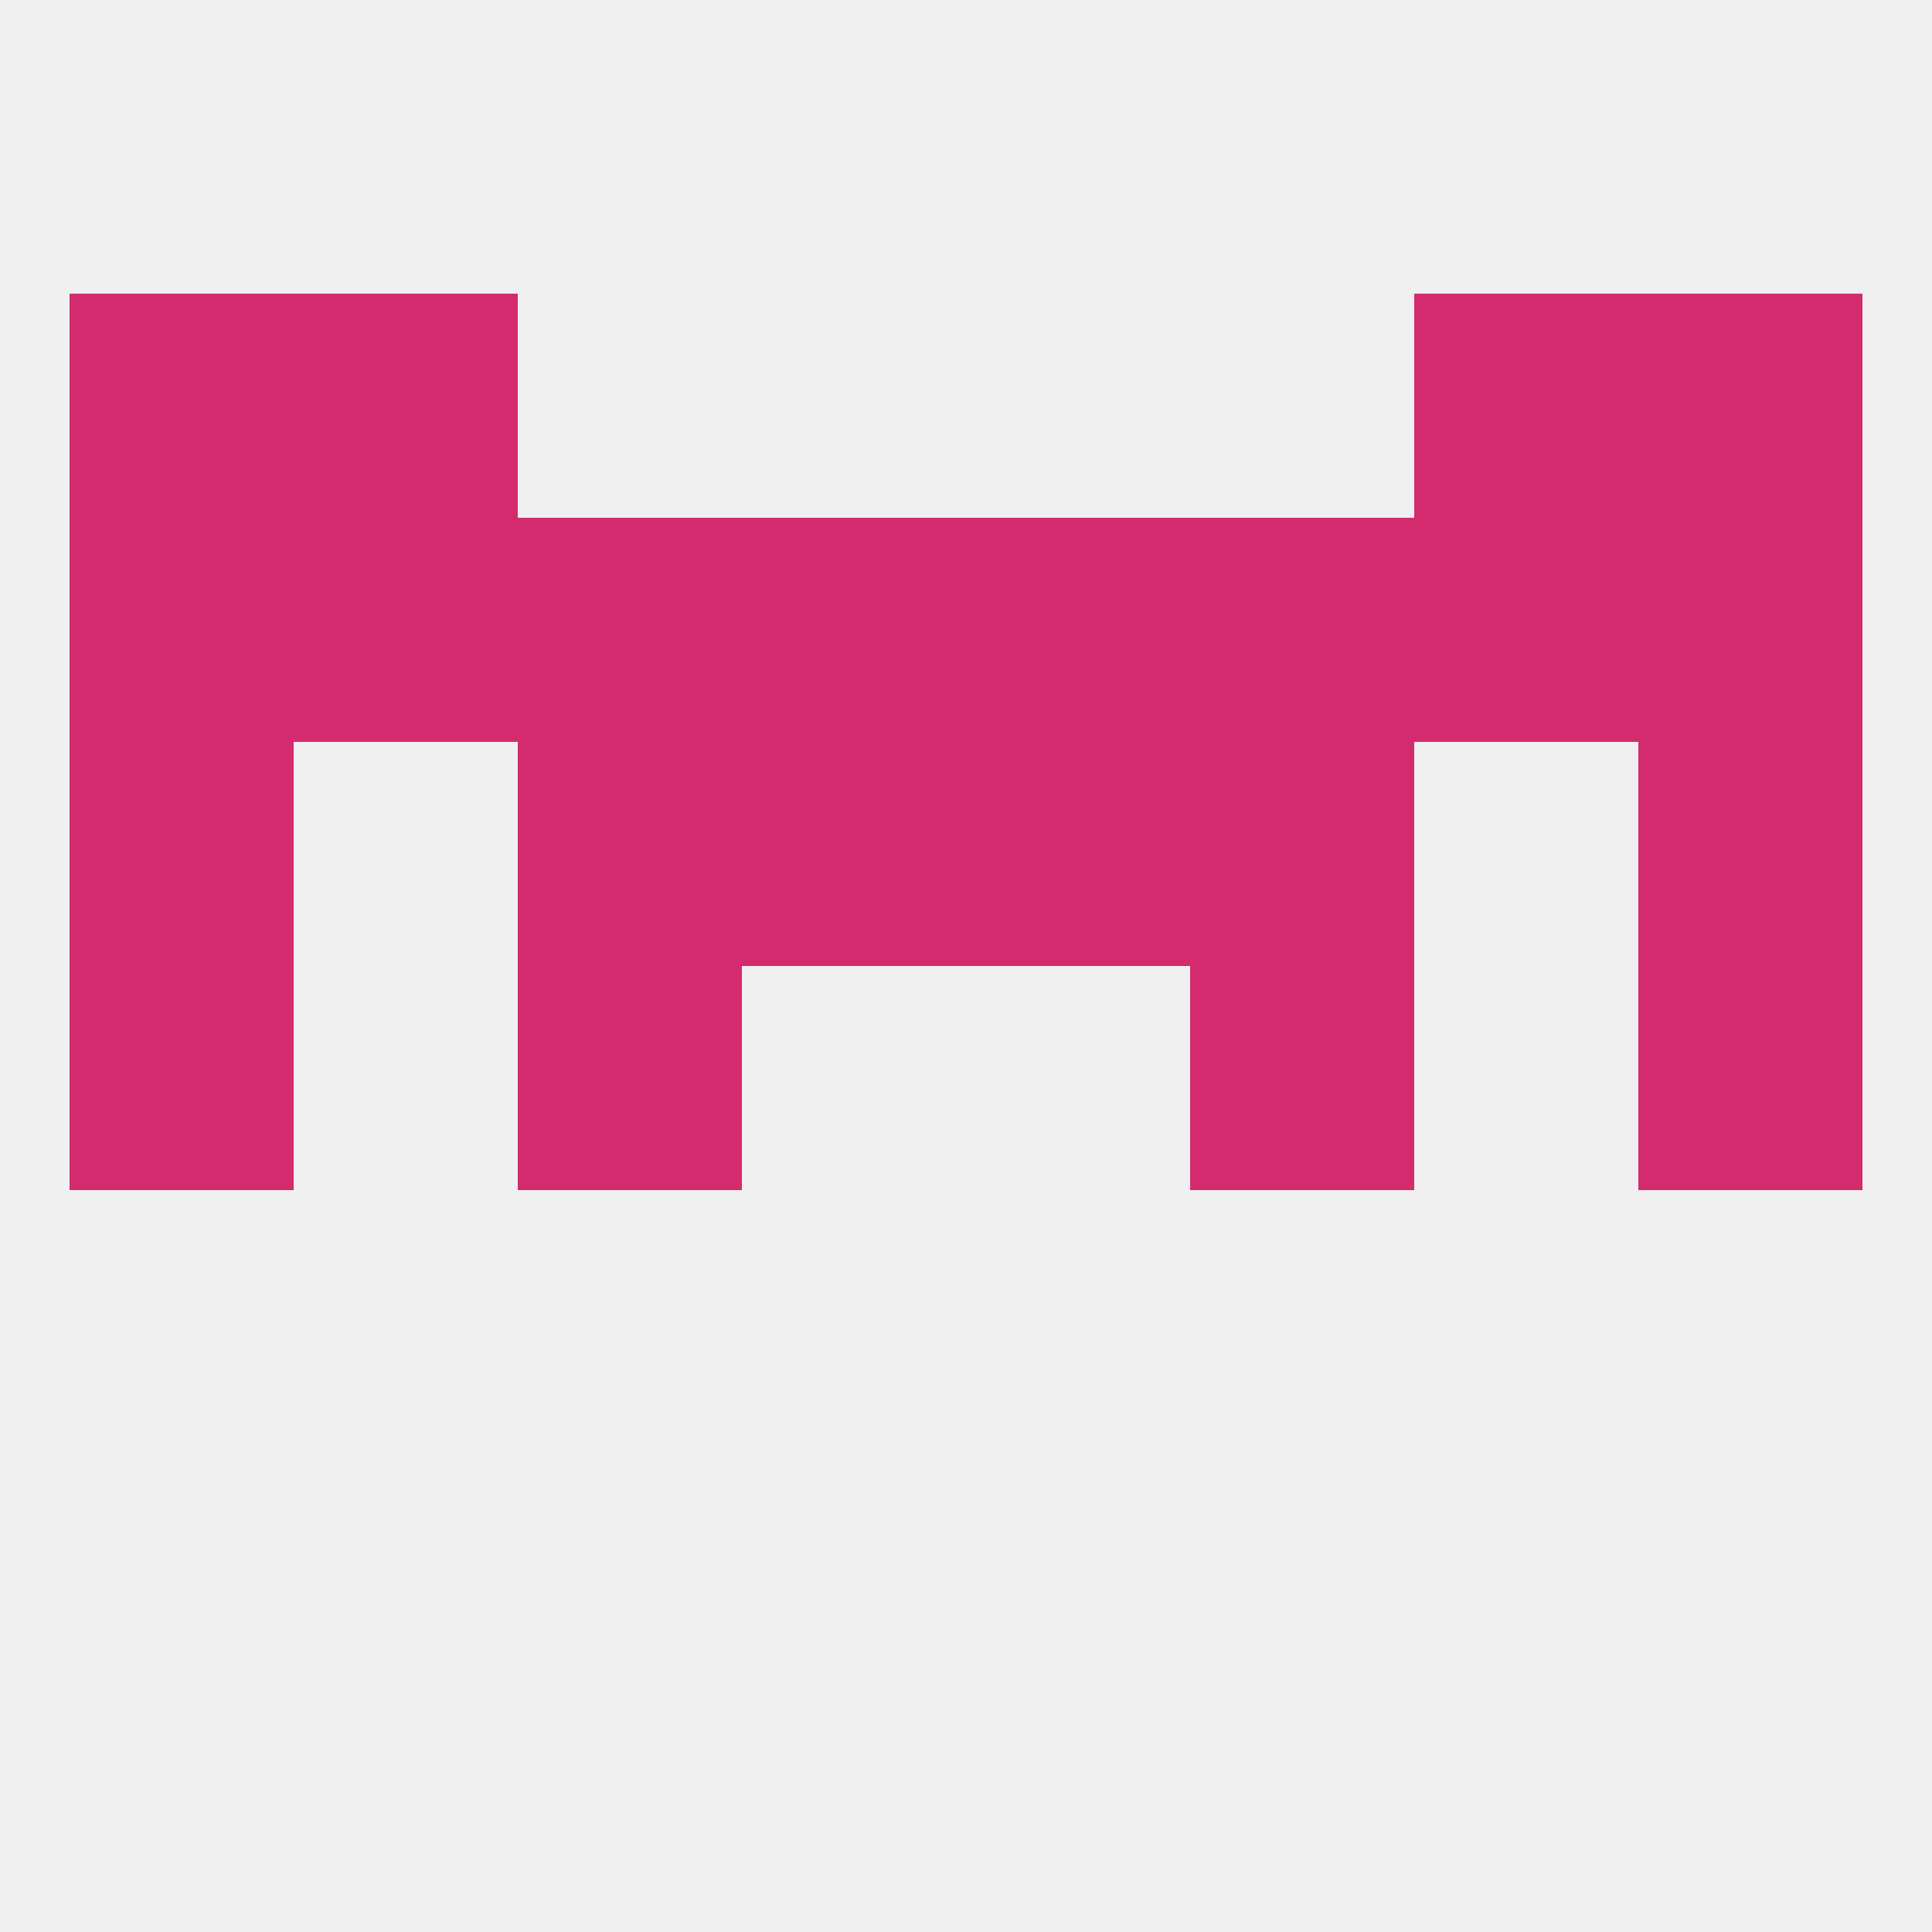 
<!--   <?xml version="1.0"?> -->
<svg version="1.1" baseprofile="full" xmlns="http://www.w3.org/2000/svg" xmlns:xlink="http://www.w3.org/1999/xlink" xmlns:ev="http://www.w3.org/2001/xml-events" width="250" height="250" viewBox="0 0 250 250" >
	<rect width="100%" height="100%" fill="rgba(240,240,240,255)"/>

	<rect x="125" y="67" width="29" height="29" fill="rgba(211,43,110,255)"/>
	<rect x="38" y="67" width="29" height="29" fill="rgba(211,43,110,255)"/>
	<rect x="9" y="67" width="29" height="29" fill="rgba(211,43,110,255)"/>
	<rect x="67" y="67" width="29" height="29" fill="rgba(211,43,110,255)"/>
	<rect x="154" y="67" width="29" height="29" fill="rgba(211,43,110,255)"/>
	<rect x="183" y="67" width="29" height="29" fill="rgba(211,43,110,255)"/>
	<rect x="212" y="67" width="29" height="29" fill="rgba(211,43,110,255)"/>
	<rect x="96" y="67" width="29" height="29" fill="rgba(211,43,110,255)"/>
	<rect x="9" y="38" width="29" height="29" fill="rgba(211,43,110,255)"/>
	<rect x="212" y="38" width="29" height="29" fill="rgba(211,43,110,255)"/>
	<rect x="38" y="38" width="29" height="29" fill="rgba(211,43,110,255)"/>
	<rect x="183" y="38" width="29" height="29" fill="rgba(211,43,110,255)"/>
	<rect x="9" y="125" width="29" height="29" fill="rgba(211,43,110,255)"/>
	<rect x="212" y="125" width="29" height="29" fill="rgba(211,43,110,255)"/>
	<rect x="67" y="125" width="29" height="29" fill="rgba(211,43,110,255)"/>
	<rect x="154" y="125" width="29" height="29" fill="rgba(211,43,110,255)"/>
	<rect x="96" y="96" width="29" height="29" fill="rgba(211,43,110,255)"/>
	<rect x="125" y="96" width="29" height="29" fill="rgba(211,43,110,255)"/>
	<rect x="9" y="96" width="29" height="29" fill="rgba(211,43,110,255)"/>
	<rect x="212" y="96" width="29" height="29" fill="rgba(211,43,110,255)"/>
	<rect x="67" y="96" width="29" height="29" fill="rgba(211,43,110,255)"/>
	<rect x="154" y="96" width="29" height="29" fill="rgba(211,43,110,255)"/>
</svg>